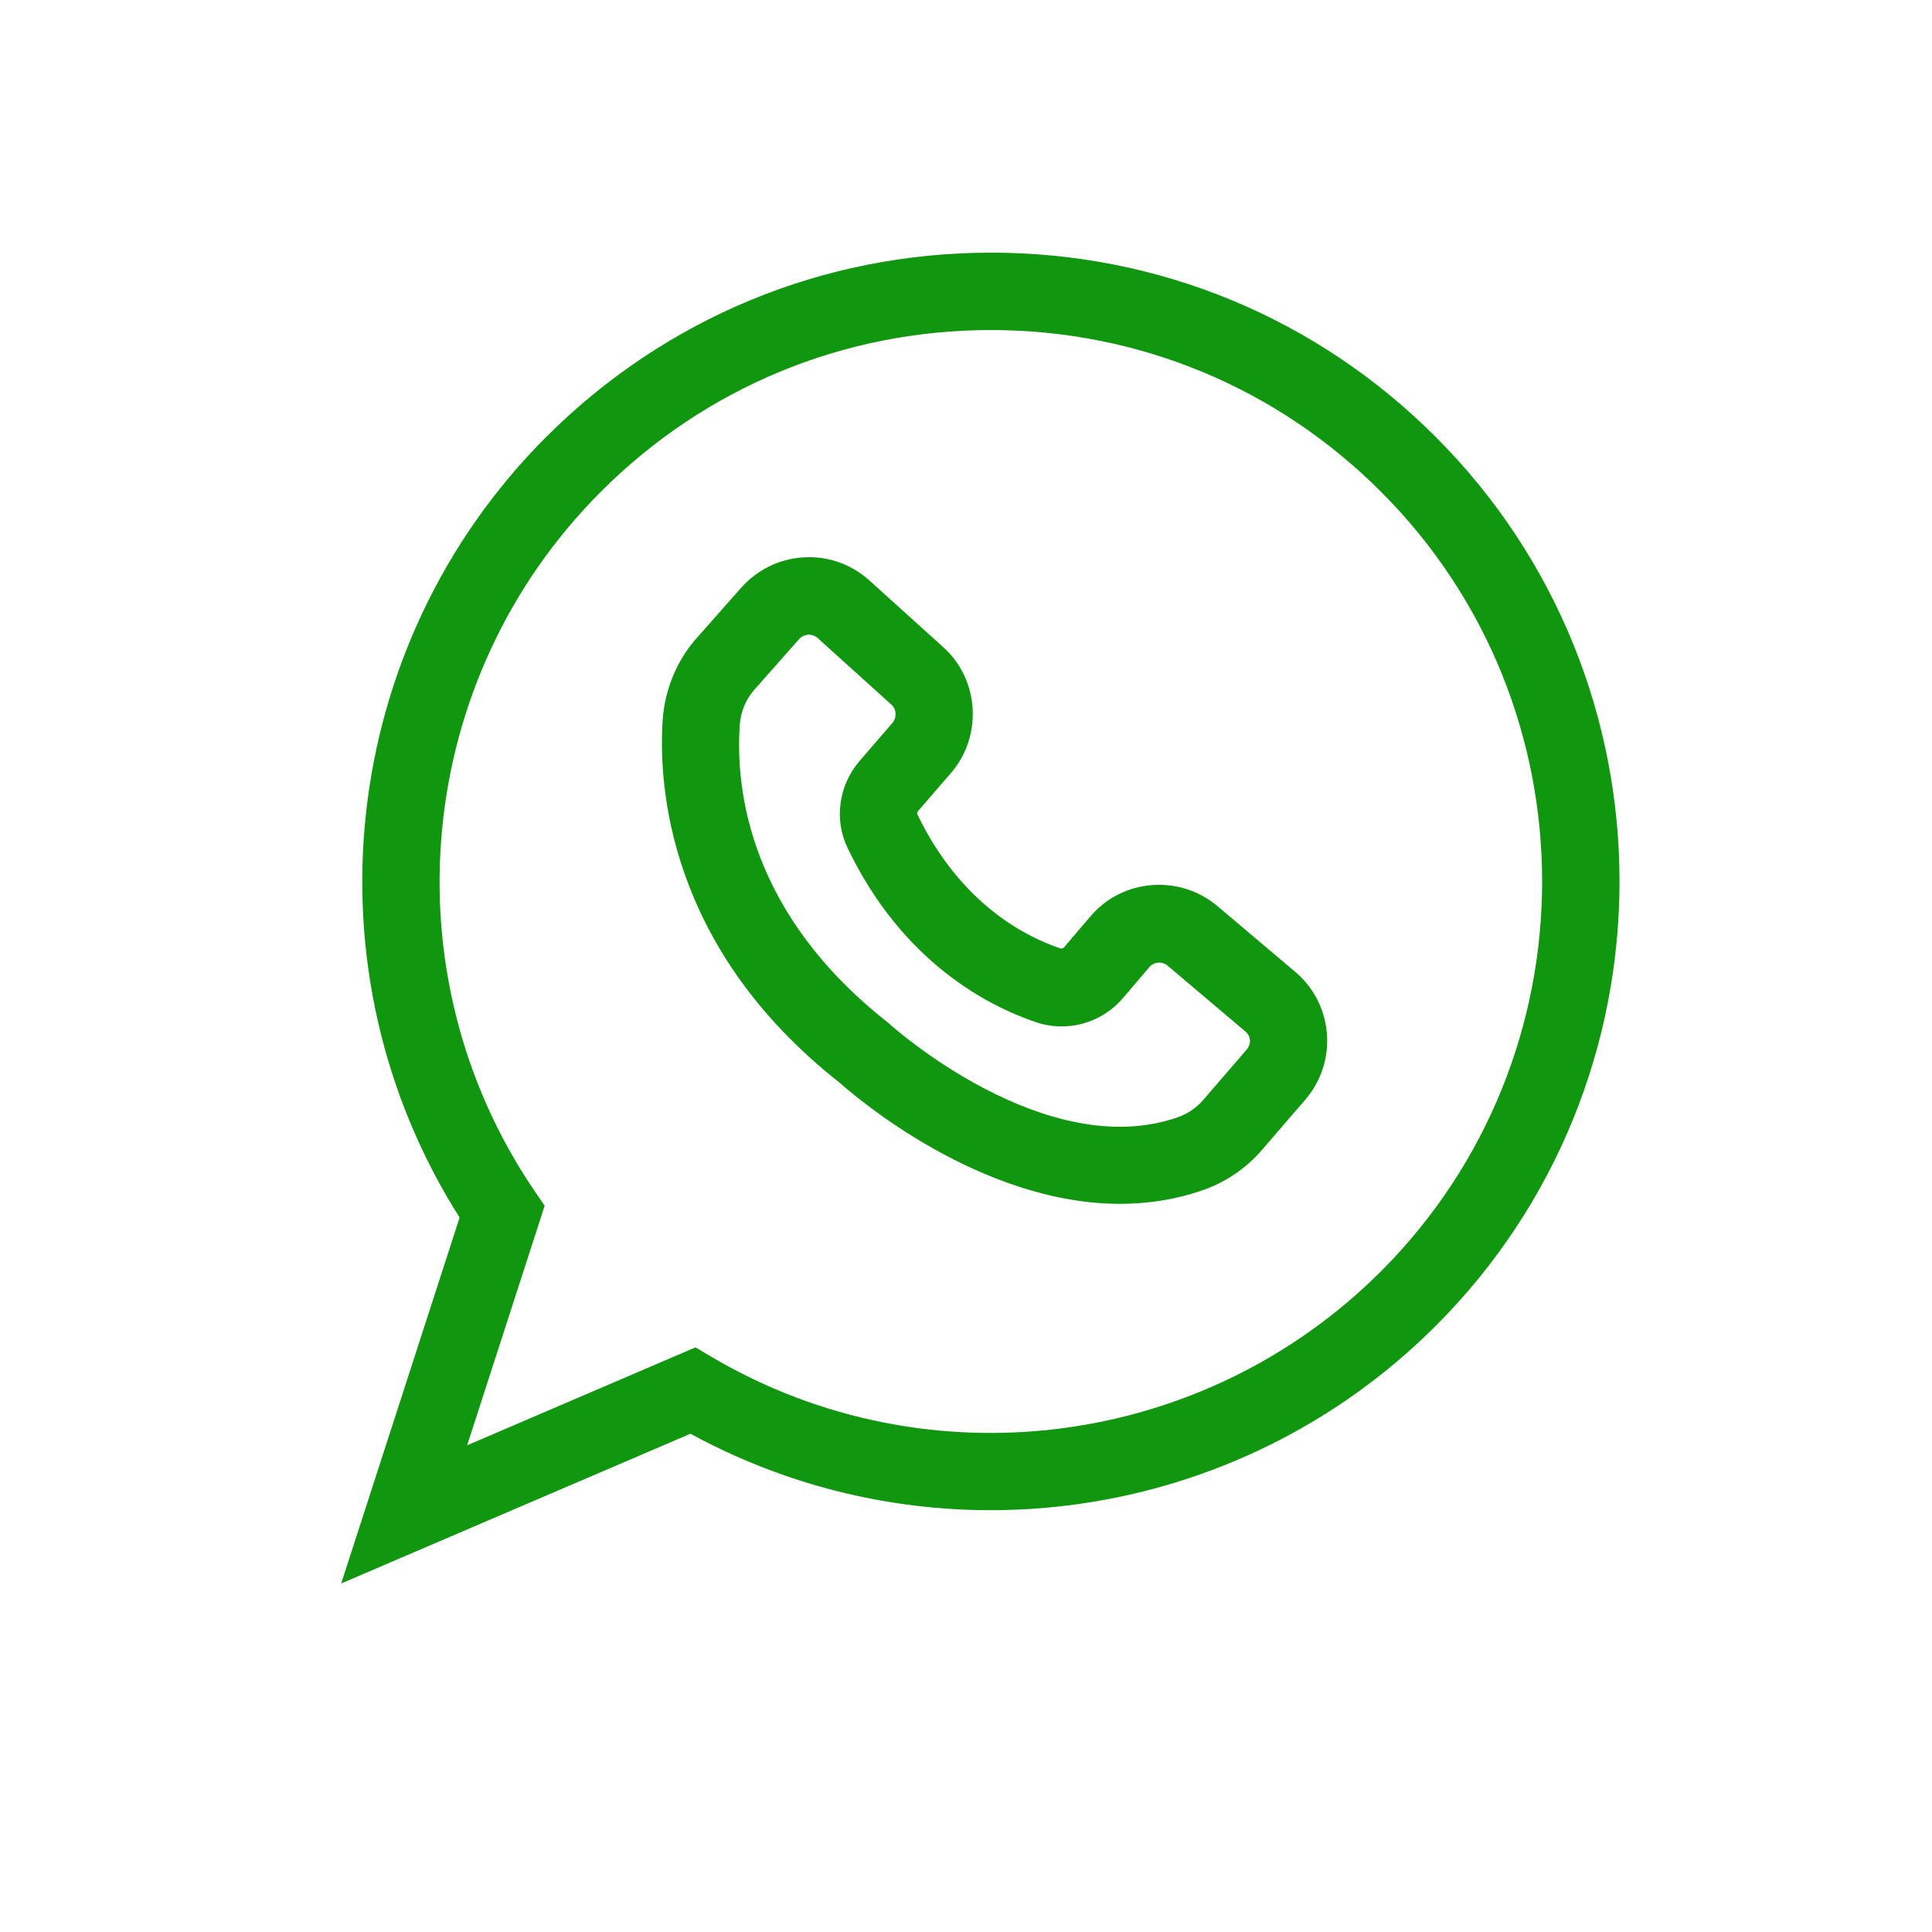 <?xml version="1.0" encoding="UTF-8"?> <svg xmlns="http://www.w3.org/2000/svg" viewBox="0 0 100 100" fill-rule="evenodd"><path d="m63.012 46.898c-1.961-1.648-4.91-1.422-6.57 0.531l-1.371 1.609c-0.051 0.051-0.121 0.07-0.191 0.051-1.809-0.609-5.18-2.32-7.398-6.941-0.02-0.051-0.012-0.109 0.031-0.16l1.711-1.98c1.648-1.91 1.469-4.84-0.41-6.519l-3.82-3.449c-0.93-0.84-2.148-1.27-3.391-1.191-1.25 0.07-2.398 0.629-3.238 1.57l-2.301 2.602c-1.031 1.16-1.648 2.66-1.762 4.211-0.23 3.32 0.211 11.789 9.18 18.828 0.762 0.68 7.231 6.25 14.488 6.25 1.422 0 2.879-0.211 4.32-0.719 1.16-0.41 2.211-1.121 3.019-2.059l2.25-2.609c0.82-0.949 1.219-2.172 1.121-3.422-0.102-1.25-0.68-2.391-1.641-3.199zm1.52 7.422-2.25 2.609c-0.352 0.41-0.809 0.719-1.309 0.898-6.852 2.398-14.781-4.699-14.859-4.762l-0.113-0.105c-7.238-5.66-7.941-12.102-7.711-15.449 0.051-0.68 0.32-1.328 0.77-1.828l2.301-2.602c0.16-0.18 0.359-0.219 0.469-0.23h0.039c0.109 0 0.289 0.031 0.449 0.172l3.82 3.449c0.27 0.238 0.289 0.66 0.059 0.941l-1.711 1.98c-1.078 1.262-1.328 3.031-0.609 4.512 2.852 5.941 7.32 8.18 9.73 9 1.621 0.551 3.398 0.059 4.512-1.238l1.371-1.609c0.238-0.281 0.66-0.309 0.941-0.078l4.031 3.41c0.191 0.16 0.23 0.359 0.238 0.461 0 0.078-0.008 0.277-0.168 0.469z" fill="#10960f"></path><path d="m51.289 13.078c-8.691 0-16.859 3.391-23.012 9.531-10.781 10.781-12.602 27.621-4.488 40.41l-6.129 18.941 18.078-7.75c12.621 6.879 28.34 4.648 38.57-5.578 12.691-12.691 12.691-33.328 0-46.02-6.148-6.152-14.32-9.535-23.02-9.535zm20.191 52.723c-9.18 9.18-23.422 11.02-34.602 4.461l-0.879-0.523-11.82 5.07 4.012-12.398-0.551-0.809c-7.648-11.289-6.191-26.5 3.469-36.16 5.391-5.391 12.559-8.359 20.18-8.359 7.621 0 14.789 2.969 20.18 8.359 11.133 11.117 11.133 29.23 0.012 40.359z" fill="#10960f"></path></svg> 